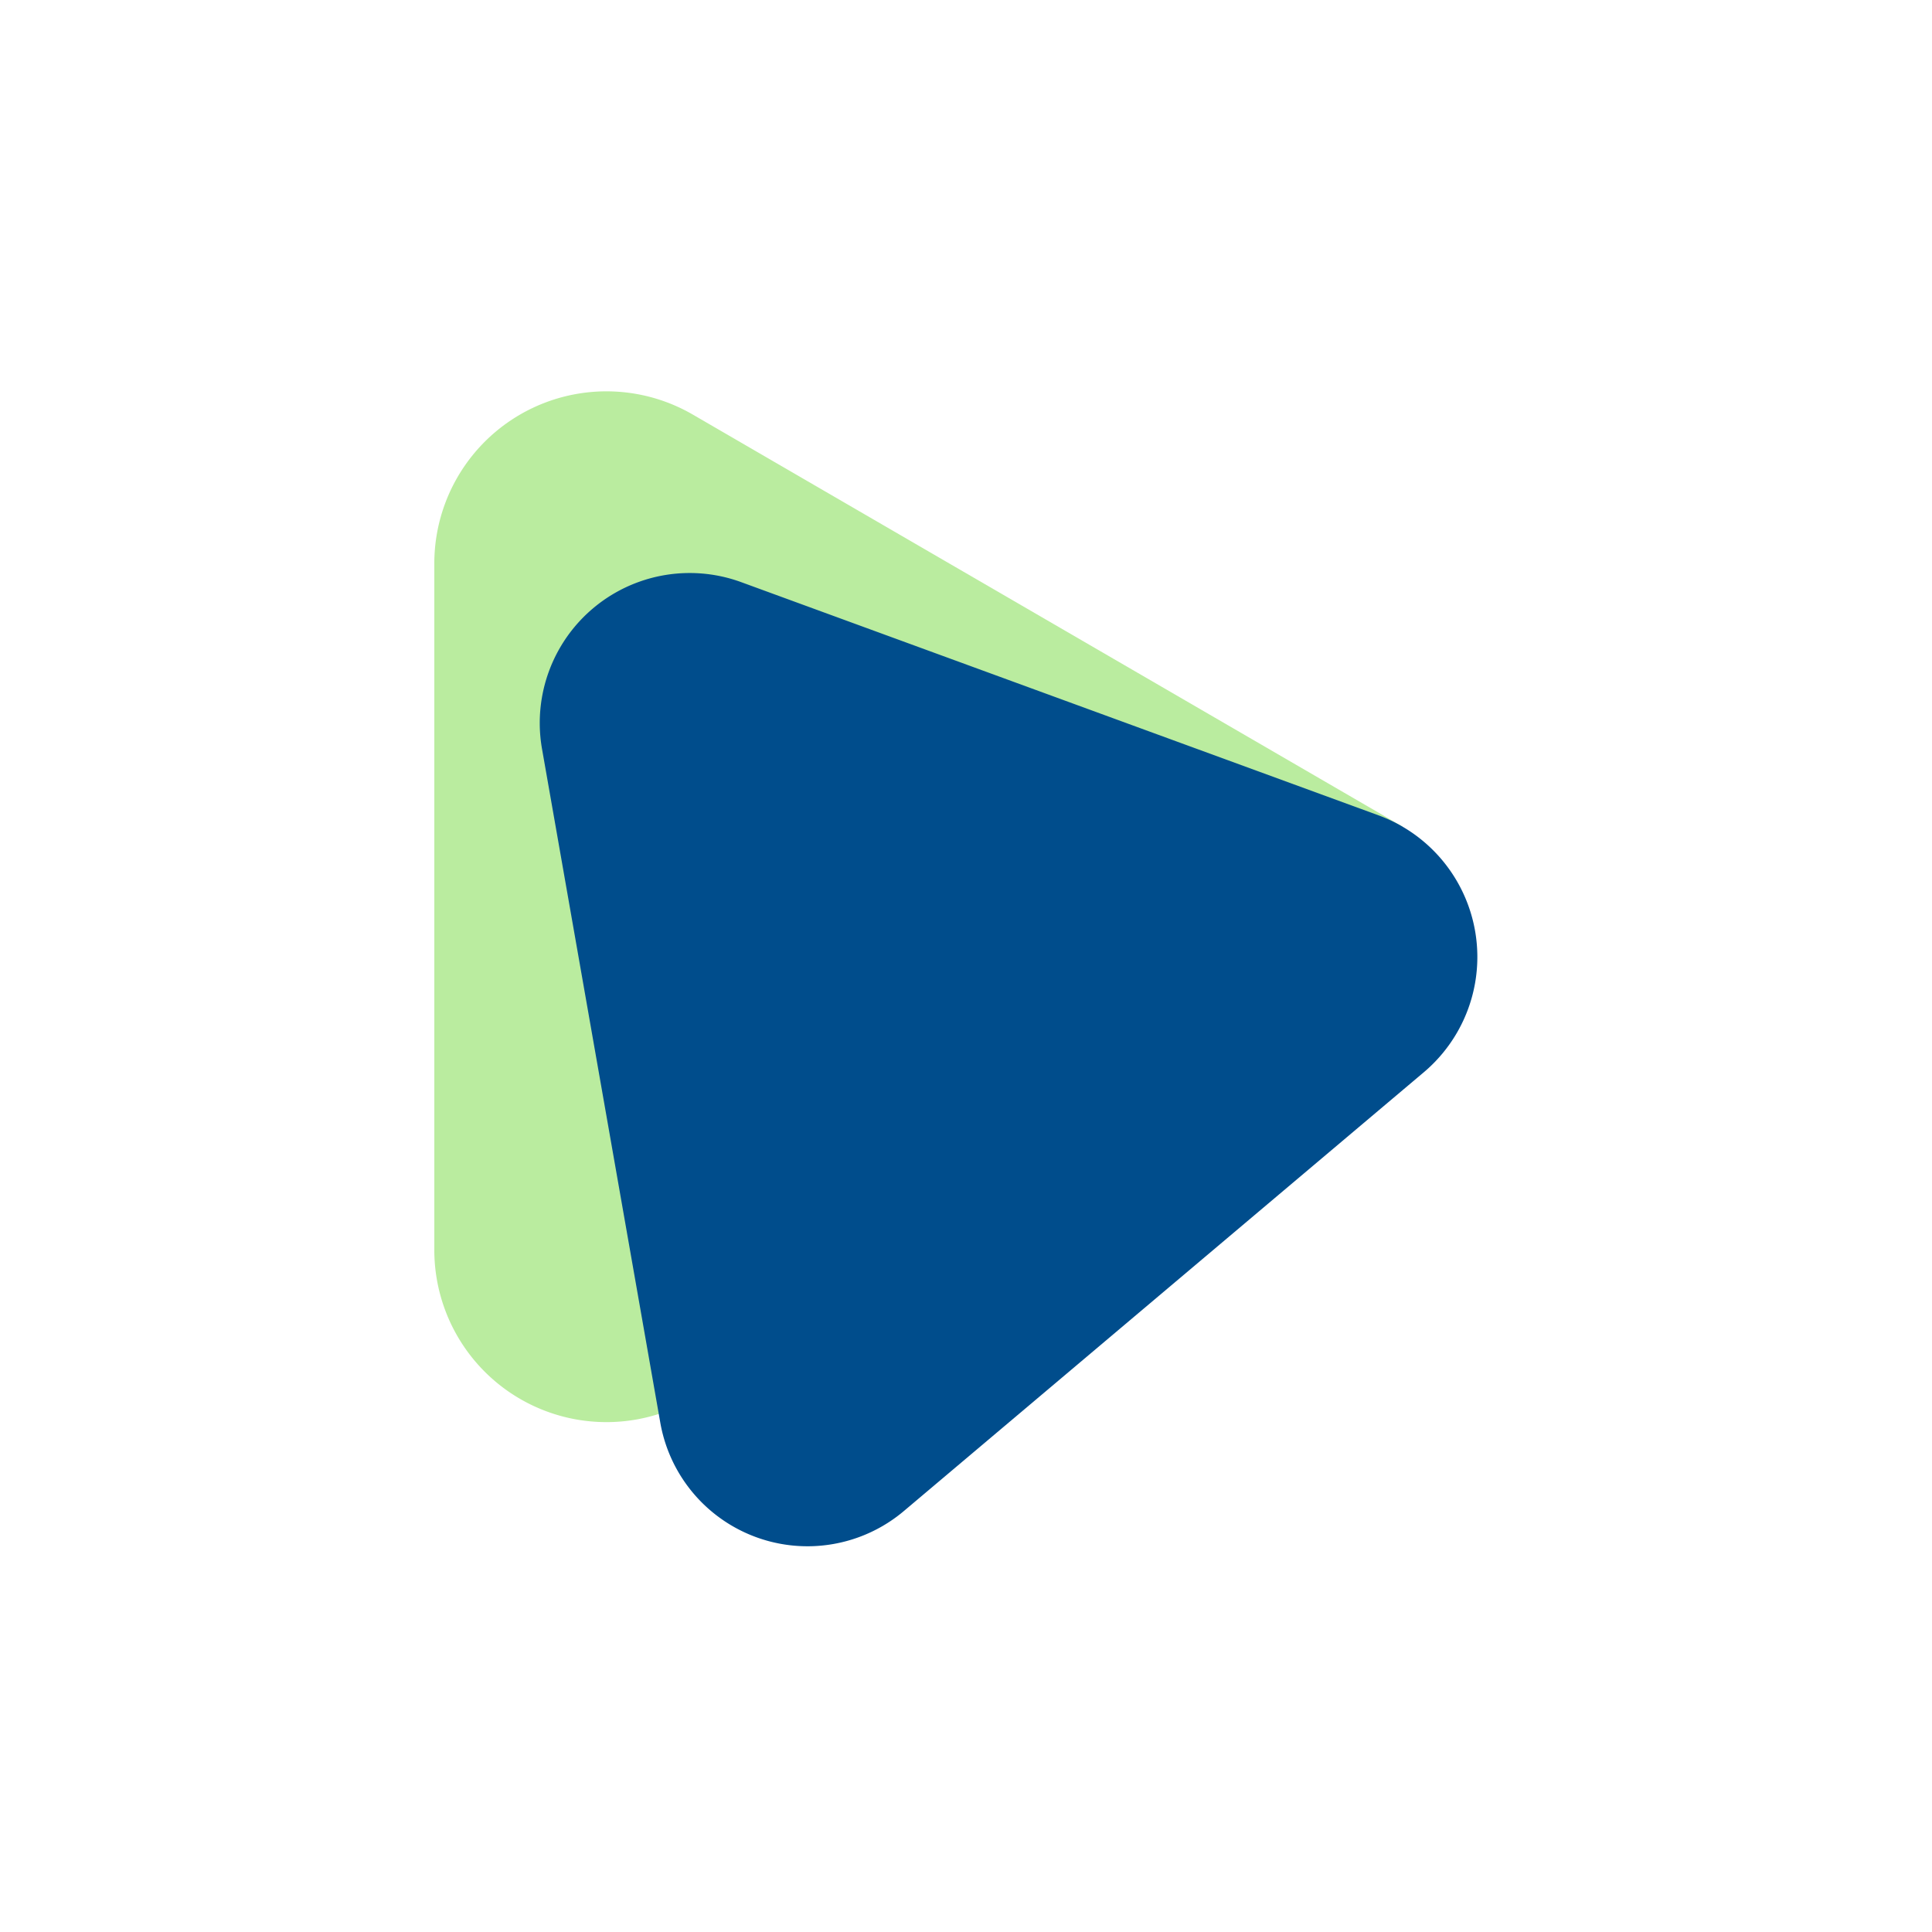 <?xml version="1.0" encoding="UTF-8"?>
<svg xmlns="http://www.w3.org/2000/svg" id="Gruppe_21170" data-name="Gruppe 21170" width="56" height="56" viewBox="0 0 56 56">
  <rect id="Rechteck_5299" data-name="Rechteck 5299" width="56" height="56" fill="#fff"></rect>
  <g id="Cembra_Logo_RGB" transform="translate(12.589 11.333)">
    <path id="Pfad_1998" data-name="Pfad 1998" d="M7.486,29.217A4.989,4.989,0,0,1,0,24.873V5.023A4.989,4.989,0,0,1,7.486.679L28.066,12.626,7.486,29.221Z" transform="translate(0 0.001)" fill="#baec9f"></path>
    <path id="Pfad_1999" data-name="Pfad 1999" d="M34.8,35.6,19.726,48.321a4.332,4.332,0,0,1-7.062-2.586L9.243,26.247A4.346,4.346,0,0,1,15,21.39l18.5,6.769A4.374,4.374,0,0,1,34.8,35.6Z" transform="translate(-6.118 -15.854)" fill="#004d8c"></path>
  </g>
</svg>
